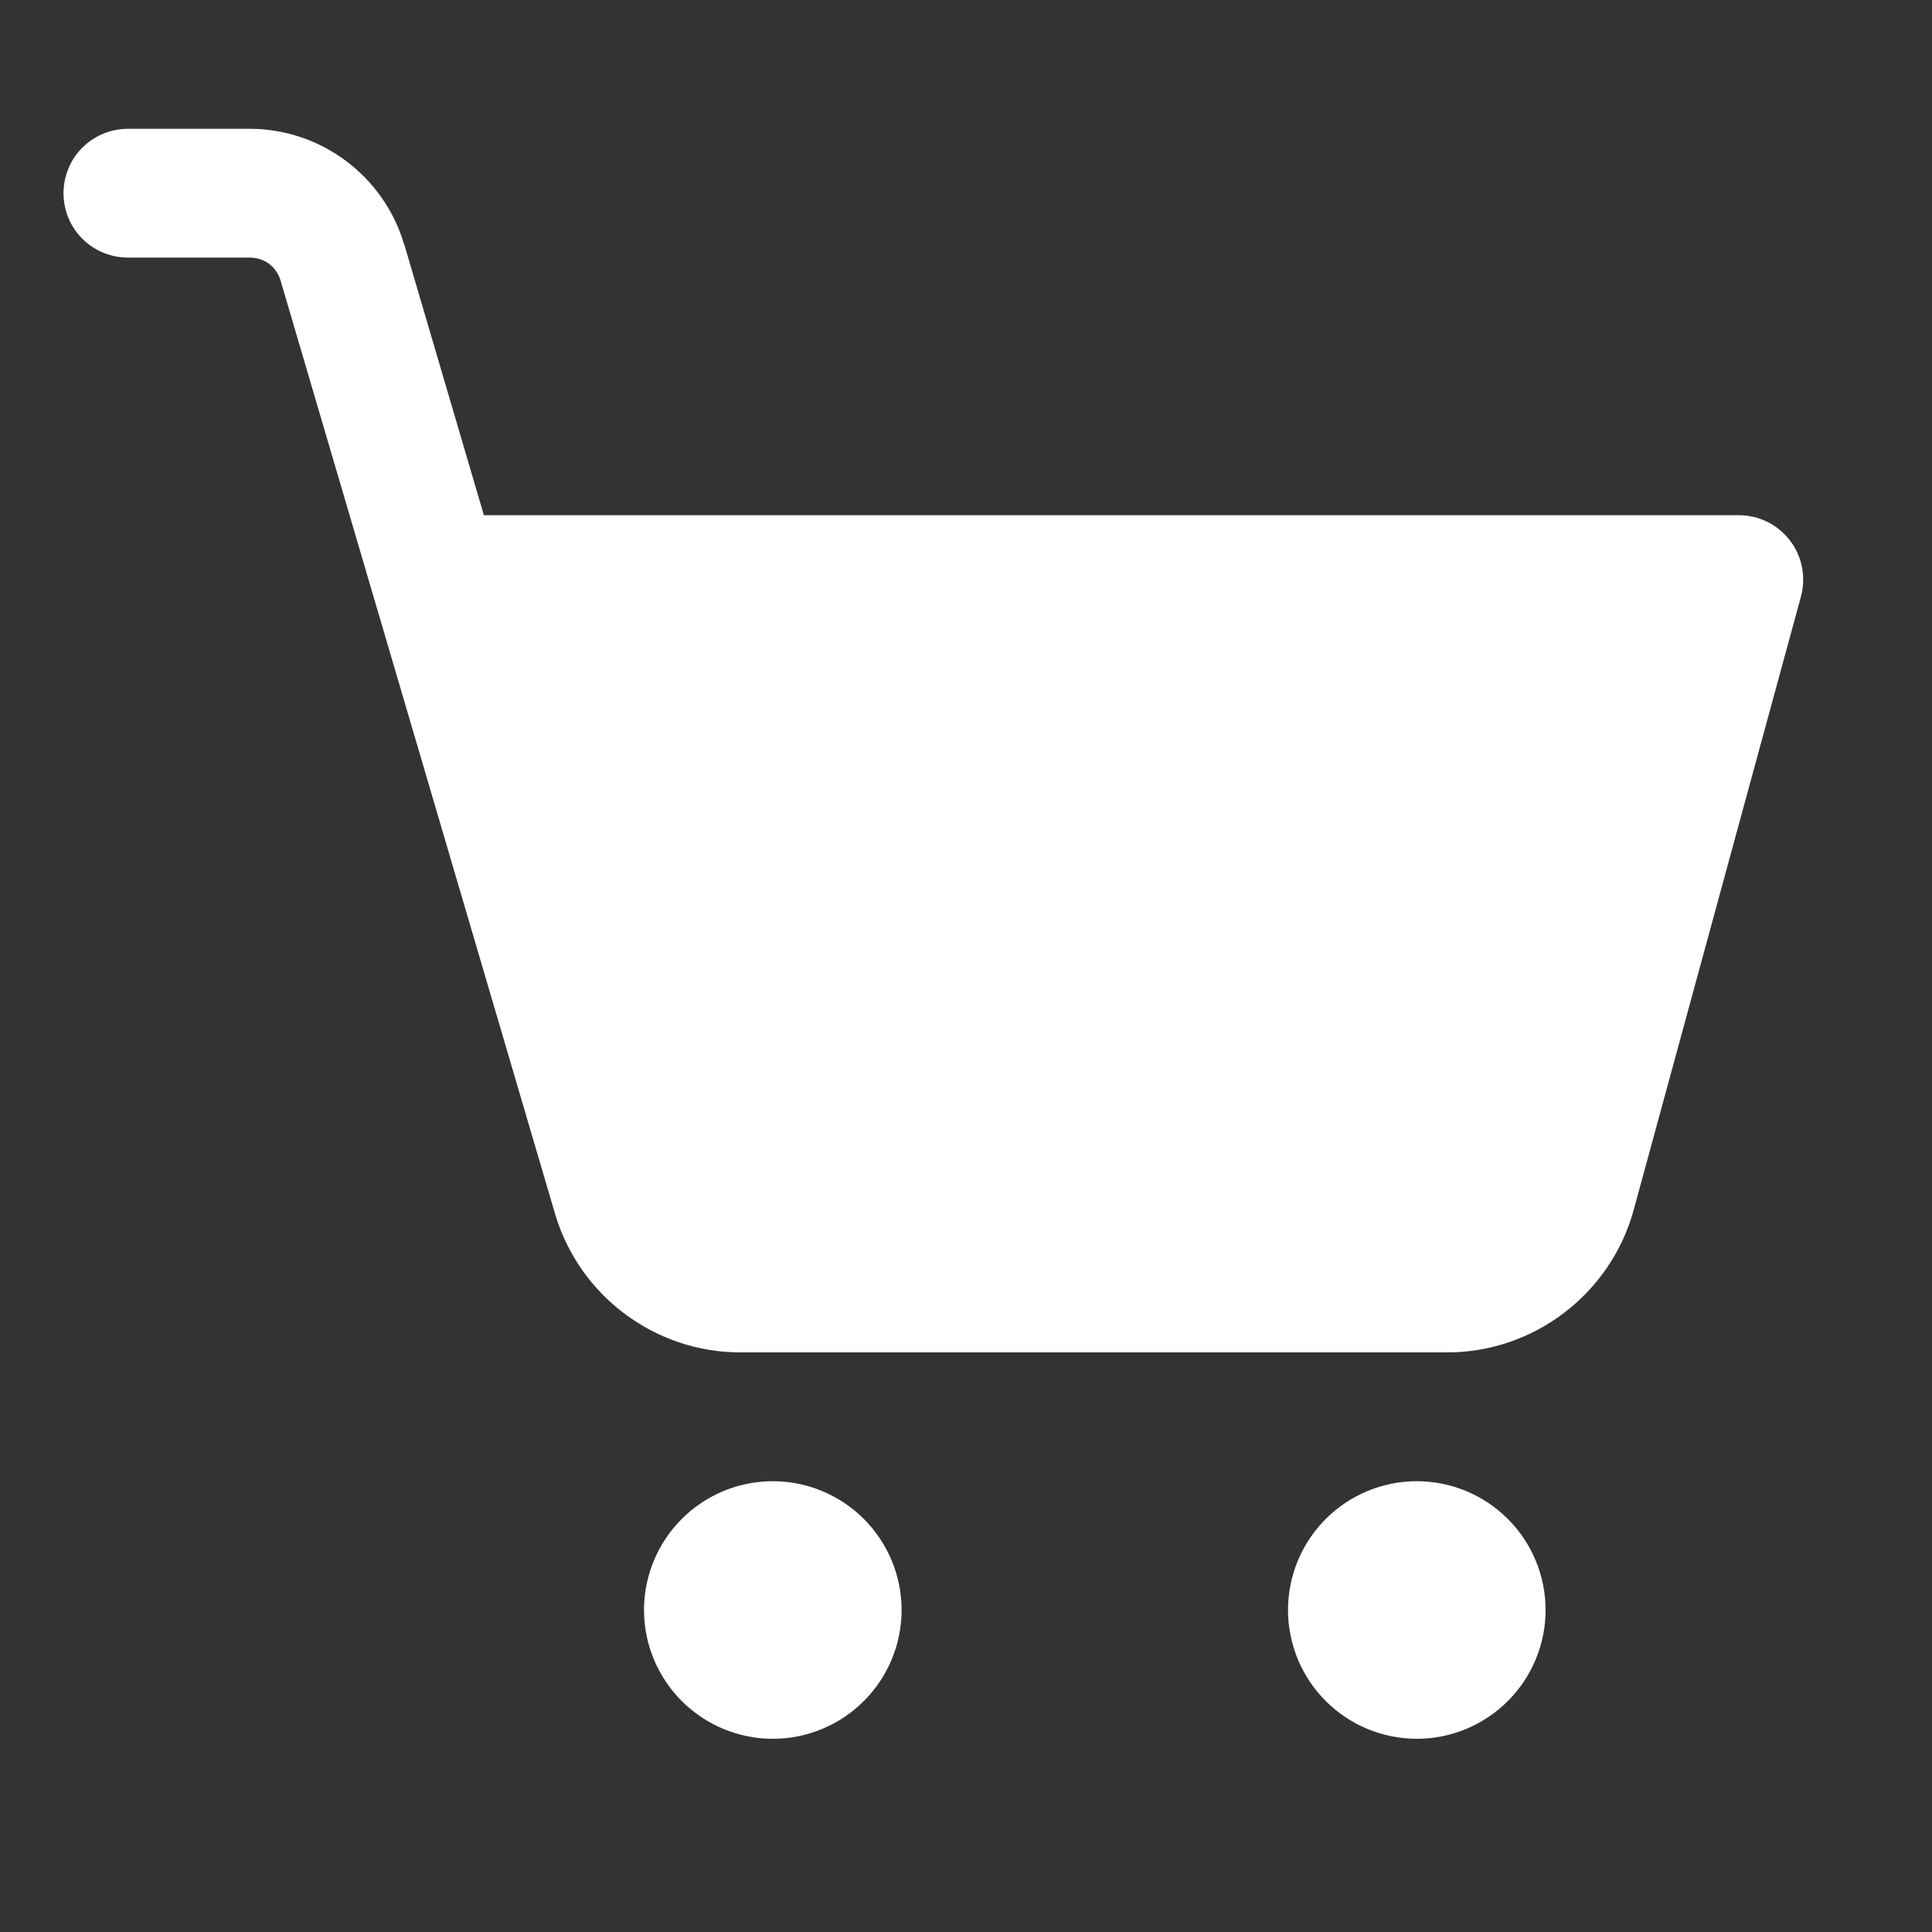 <svg xmlns="http://www.w3.org/2000/svg" width="24" height="24" viewBox="0 0 24 24" fill="none">
<rect x="0" y="0" width="24" height="24" fill="#333333" stroke="none"/>
<path d="M1.6 1.6C1.494 1.599 1.389 1.618 1.29 1.658C1.192 1.697 1.102 1.756 1.027 1.83C0.951 1.905 0.891 1.993 0.851 2.091C0.81 2.189 0.789 2.294 0.789 2.4C0.789 2.506 0.81 2.611 0.851 2.709C0.891 2.807 0.951 2.895 1.027 2.97C1.102 3.044 1.192 3.103 1.29 3.142C1.389 3.182 1.494 3.201 1.6 3.2H3.103C3.284 3.2 3.435 3.313 3.486 3.487L6.895 15.078C7.195 16.096 8.135 16.8 9.197 16.8H17.978C19.057 16.8 20.009 16.071 20.294 15.031L22.372 7.411C22.404 7.292 22.409 7.168 22.385 7.047C22.362 6.926 22.311 6.812 22.236 6.715C22.161 6.617 22.065 6.537 21.955 6.483C21.844 6.428 21.723 6.4 21.6 6.4H6.011L5.022 3.036H5.02C4.771 2.188 3.986 1.6 3.103 1.6H1.6ZM9.6 18.4C9.176 18.4 8.769 18.569 8.469 18.869C8.169 19.169 8 19.576 8 20C8 20.424 8.169 20.831 8.469 21.131C8.769 21.431 9.176 21.6 9.6 21.6C10.024 21.6 10.431 21.431 10.731 21.131C11.031 20.831 11.2 20.424 11.2 20C11.2 19.576 11.031 19.169 10.731 18.869C10.431 18.569 10.024 18.4 9.6 18.4ZM17.6 18.4C17.176 18.4 16.769 18.569 16.469 18.869C16.169 19.169 16 19.576 16 20C16 20.424 16.169 20.831 16.469 21.131C16.769 21.431 17.176 21.6 17.6 21.6C18.024 21.6 18.431 21.431 18.731 21.131C19.031 20.831 19.2 20.424 19.2 20C19.2 19.576 19.031 19.169 18.731 18.869C18.431 18.569 18.024 18.4 17.6 18.4Z" fill="#fff"/>
</svg>
